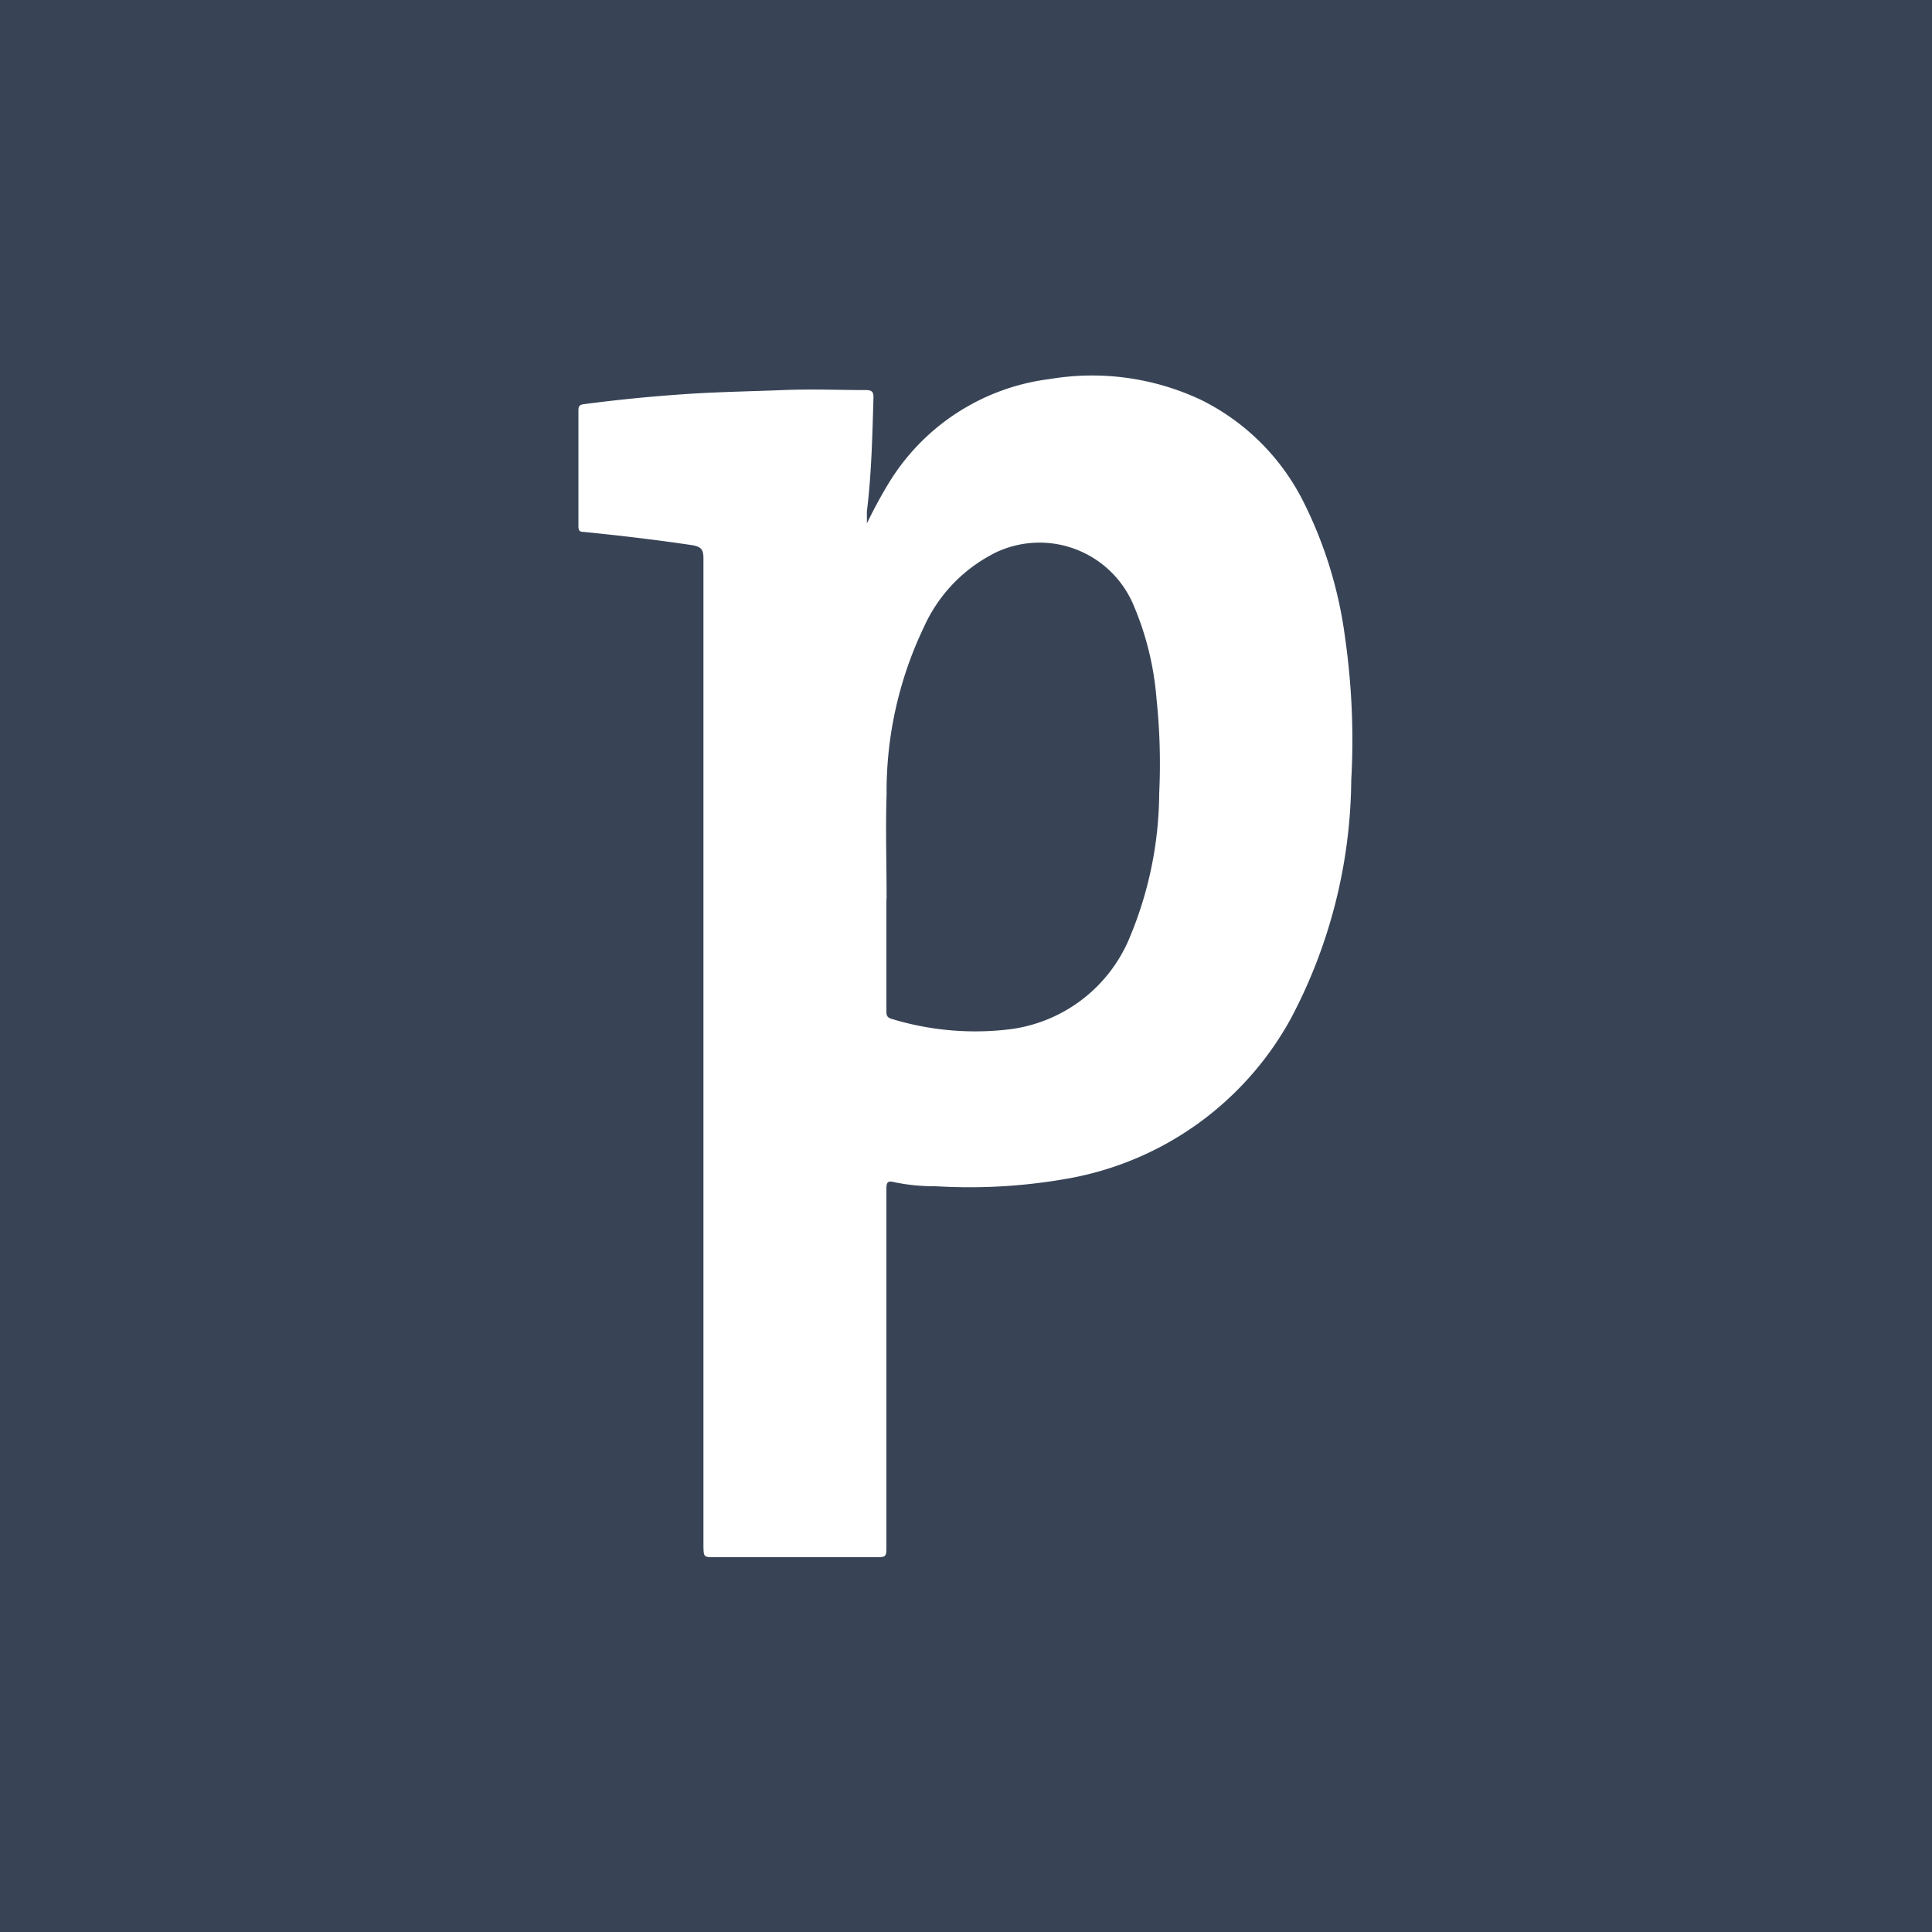 <svg xmlns="http://www.w3.org/2000/svg" viewBox="0 0 100 100"><title>favicon</title><rect width="100" height="100" style="fill:#384456"/><path d="M45.88,68.54c0,1.28,0,2.55,0,3.83V80c0,.6,0,.6-.61.6H37c-.58,0-.58,0-.59-.6v-.21c0-.32,0-.64,0-1q0-24.95,0-49.89c0-.47-.13-.6-.57-.68-1.87-.28-3.75-.5-5.64-.69-.22,0-.26-.09-.26-.29v-6c0-.21.05-.29.28-.32,1.89-.25,3.78-.43,5.69-.55,1.54-.09,3.09-.12,4.64-.18s2.84,0,4.26,0c.33,0,.41.1.4.42-.06,2-.1,3.91-.34,5.86,0,.2,0,.41,0,.62.34-.7.71-1.39,1.11-2.05a11.4,11.4,0,0,1,8.35-5.42,13.23,13.23,0,0,1,7.82,1.07A11.75,11.75,0,0,1,67.48,26a22,22,0,0,1,2.14,7,37.38,37.38,0,0,1,.32,7.4,26.8,26.8,0,0,1-3.12,12.31A16.43,16.43,0,0,1,55.28,61a29,29,0,0,1-6.84.4,10.14,10.14,0,0,1-2.2-.22c-.31-.08-.36.06-.36.34Zm0-22v5.76c0,.22,0,.36.28.44a14.83,14.83,0,0,0,6.07.54,7.78,7.78,0,0,0,6.29-4.87A19.57,19.57,0,0,0,60,41.06a32.1,32.1,0,0,0-.14-4.9,15.41,15.41,0,0,0-1.18-4.82,5.28,5.28,0,0,0-6.9-2.85,4.34,4.34,0,0,0-.53.26,7.92,7.92,0,0,0-3.43,3.71,19.69,19.69,0,0,0-1.93,8.64c-.06,1.81,0,3.61,0,5.41Z" style="fill:#fff"/></svg>